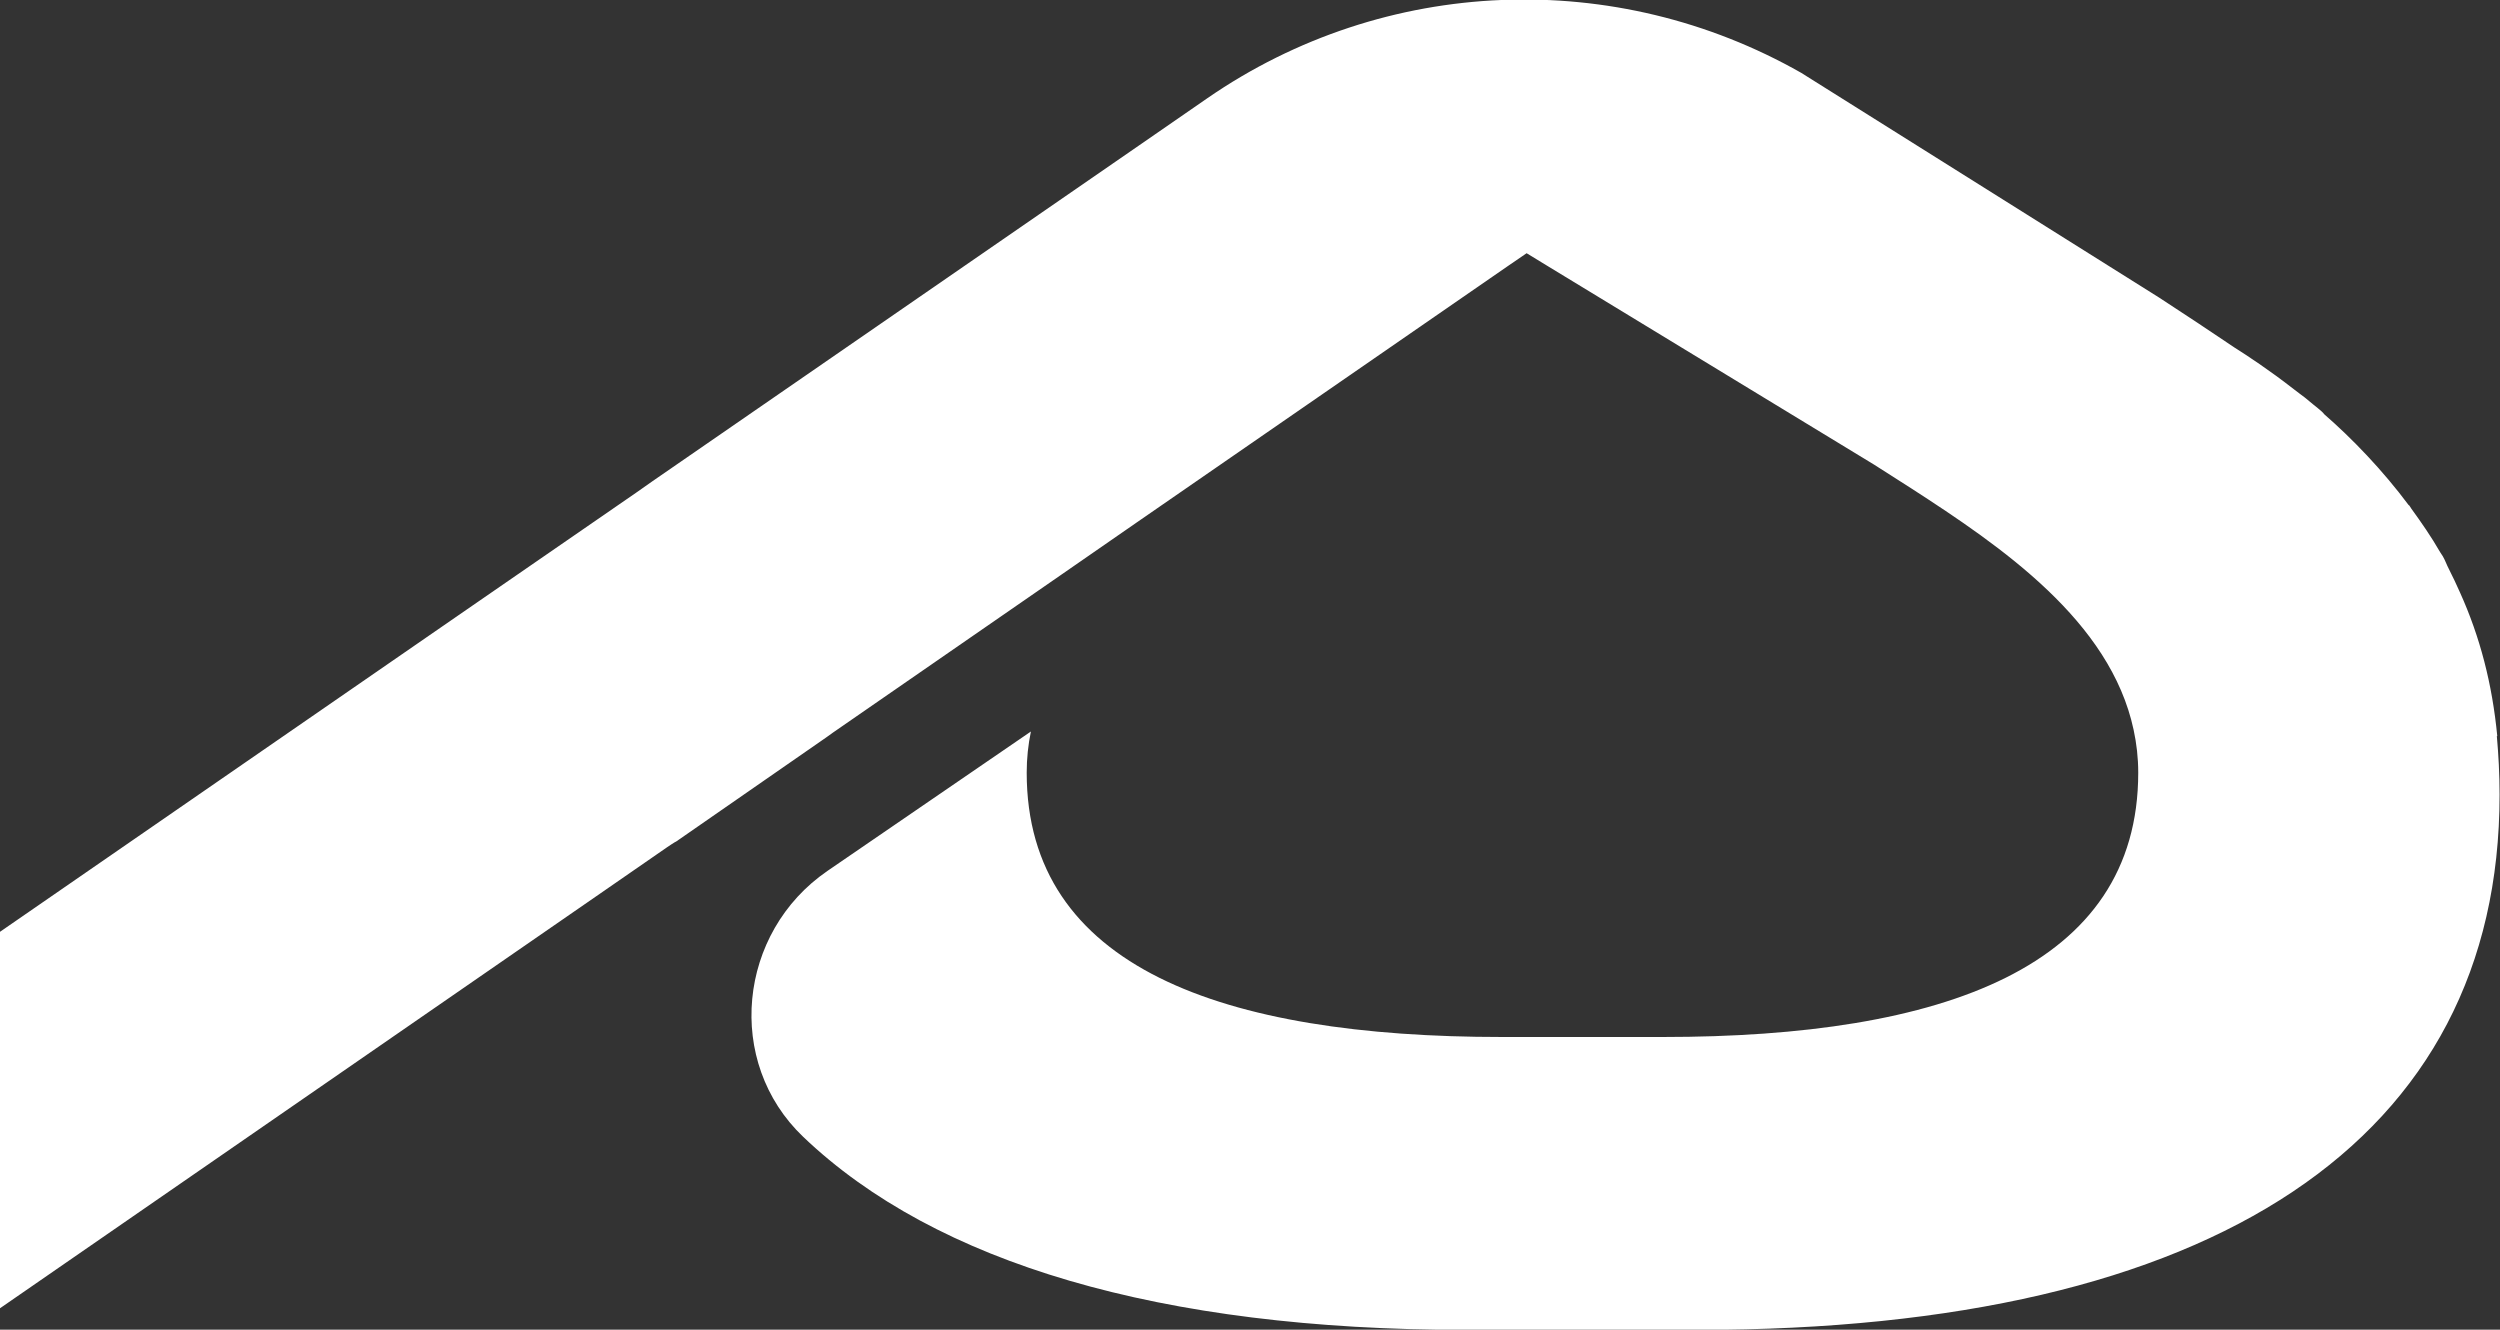 <?xml version="1.0" encoding="UTF-8"?>
<svg xmlns="http://www.w3.org/2000/svg" id="Calque_2" viewBox="0 0 119.07 63.33">
  <rect x="0" y="0" width="119.07" height="63.33" fill="#333333" stroke="none"/>
  <defs>
    <style>.cls-1{fill:#fff;}</style>
  </defs>
  <g id="Calque_1-2">
    <path class="cls-1" d="m118.94,35.06c-.24-2.49-.82-4.72-1.77-6.83-.17-.39-.35-.76-.54-1.14-.1-.19-.17-.4-.28-.59-.04-.07-.09-.13-.13-.2-.42-.73-.89-1.41-1.37-2.07-.04-.06-.07-.12-.12-.18v.02c-1.27-1.7-2.69-3.17-4.03-4.34l-.05-.06-.08-.08c-.1-.09-.25-.21-.4-.33l-.4-.33c-.14-.11-.33-.24-.49-.37-1.23-.96-2.26-1.63-2.86-2.01-1.09-.74-2.32-1.55-3.59-2.38l-17.04-10.7c-8.82-5.02-19.82-4.64-28.29,1.21l-3.27,2.26h0s-23.17,15.99-23.17,15.99h0s-.74.52-.74.52l-8.48,5.85L0,44.38v17.93l19.87-13.73,8.48-5.86,3.44-2.38s.4-.27.4-.25l7.15-4.96.28-.2.04-.03,10.89-7.53h0s3.58-2.48,3.58-2.48h0s17.66-12.2,17.66-12.2l.92-.63.95.58,15.6,9.49c.64.41,1.21.77,1.77,1.13,4.3,2.78,9.48,6.31,10.59,11.5.14.65.22,1.33.22,2.04,0,9.27-9.3,12.59-22.64,12.59h-3.2s-.01,0-.02,0h-.44s-.17,0-.17,0h-.17s0,0,0,0h-.44s-.01,0-.02,0h-3.2c-13.33,0-22.64-3.32-22.64-12.59,0-.68.07-1.33.2-1.96l-9.69,6.64c-4.27,2.93-4.9,9.1-1.15,12.67,6.3,6.01,16.99,9.19,31.57,9.19h11.05c24.62,0,38.17-9.05,38.17-25.49,0-.97-.05-1.89-.13-2.79Z"></path>
  </g>
</svg>
